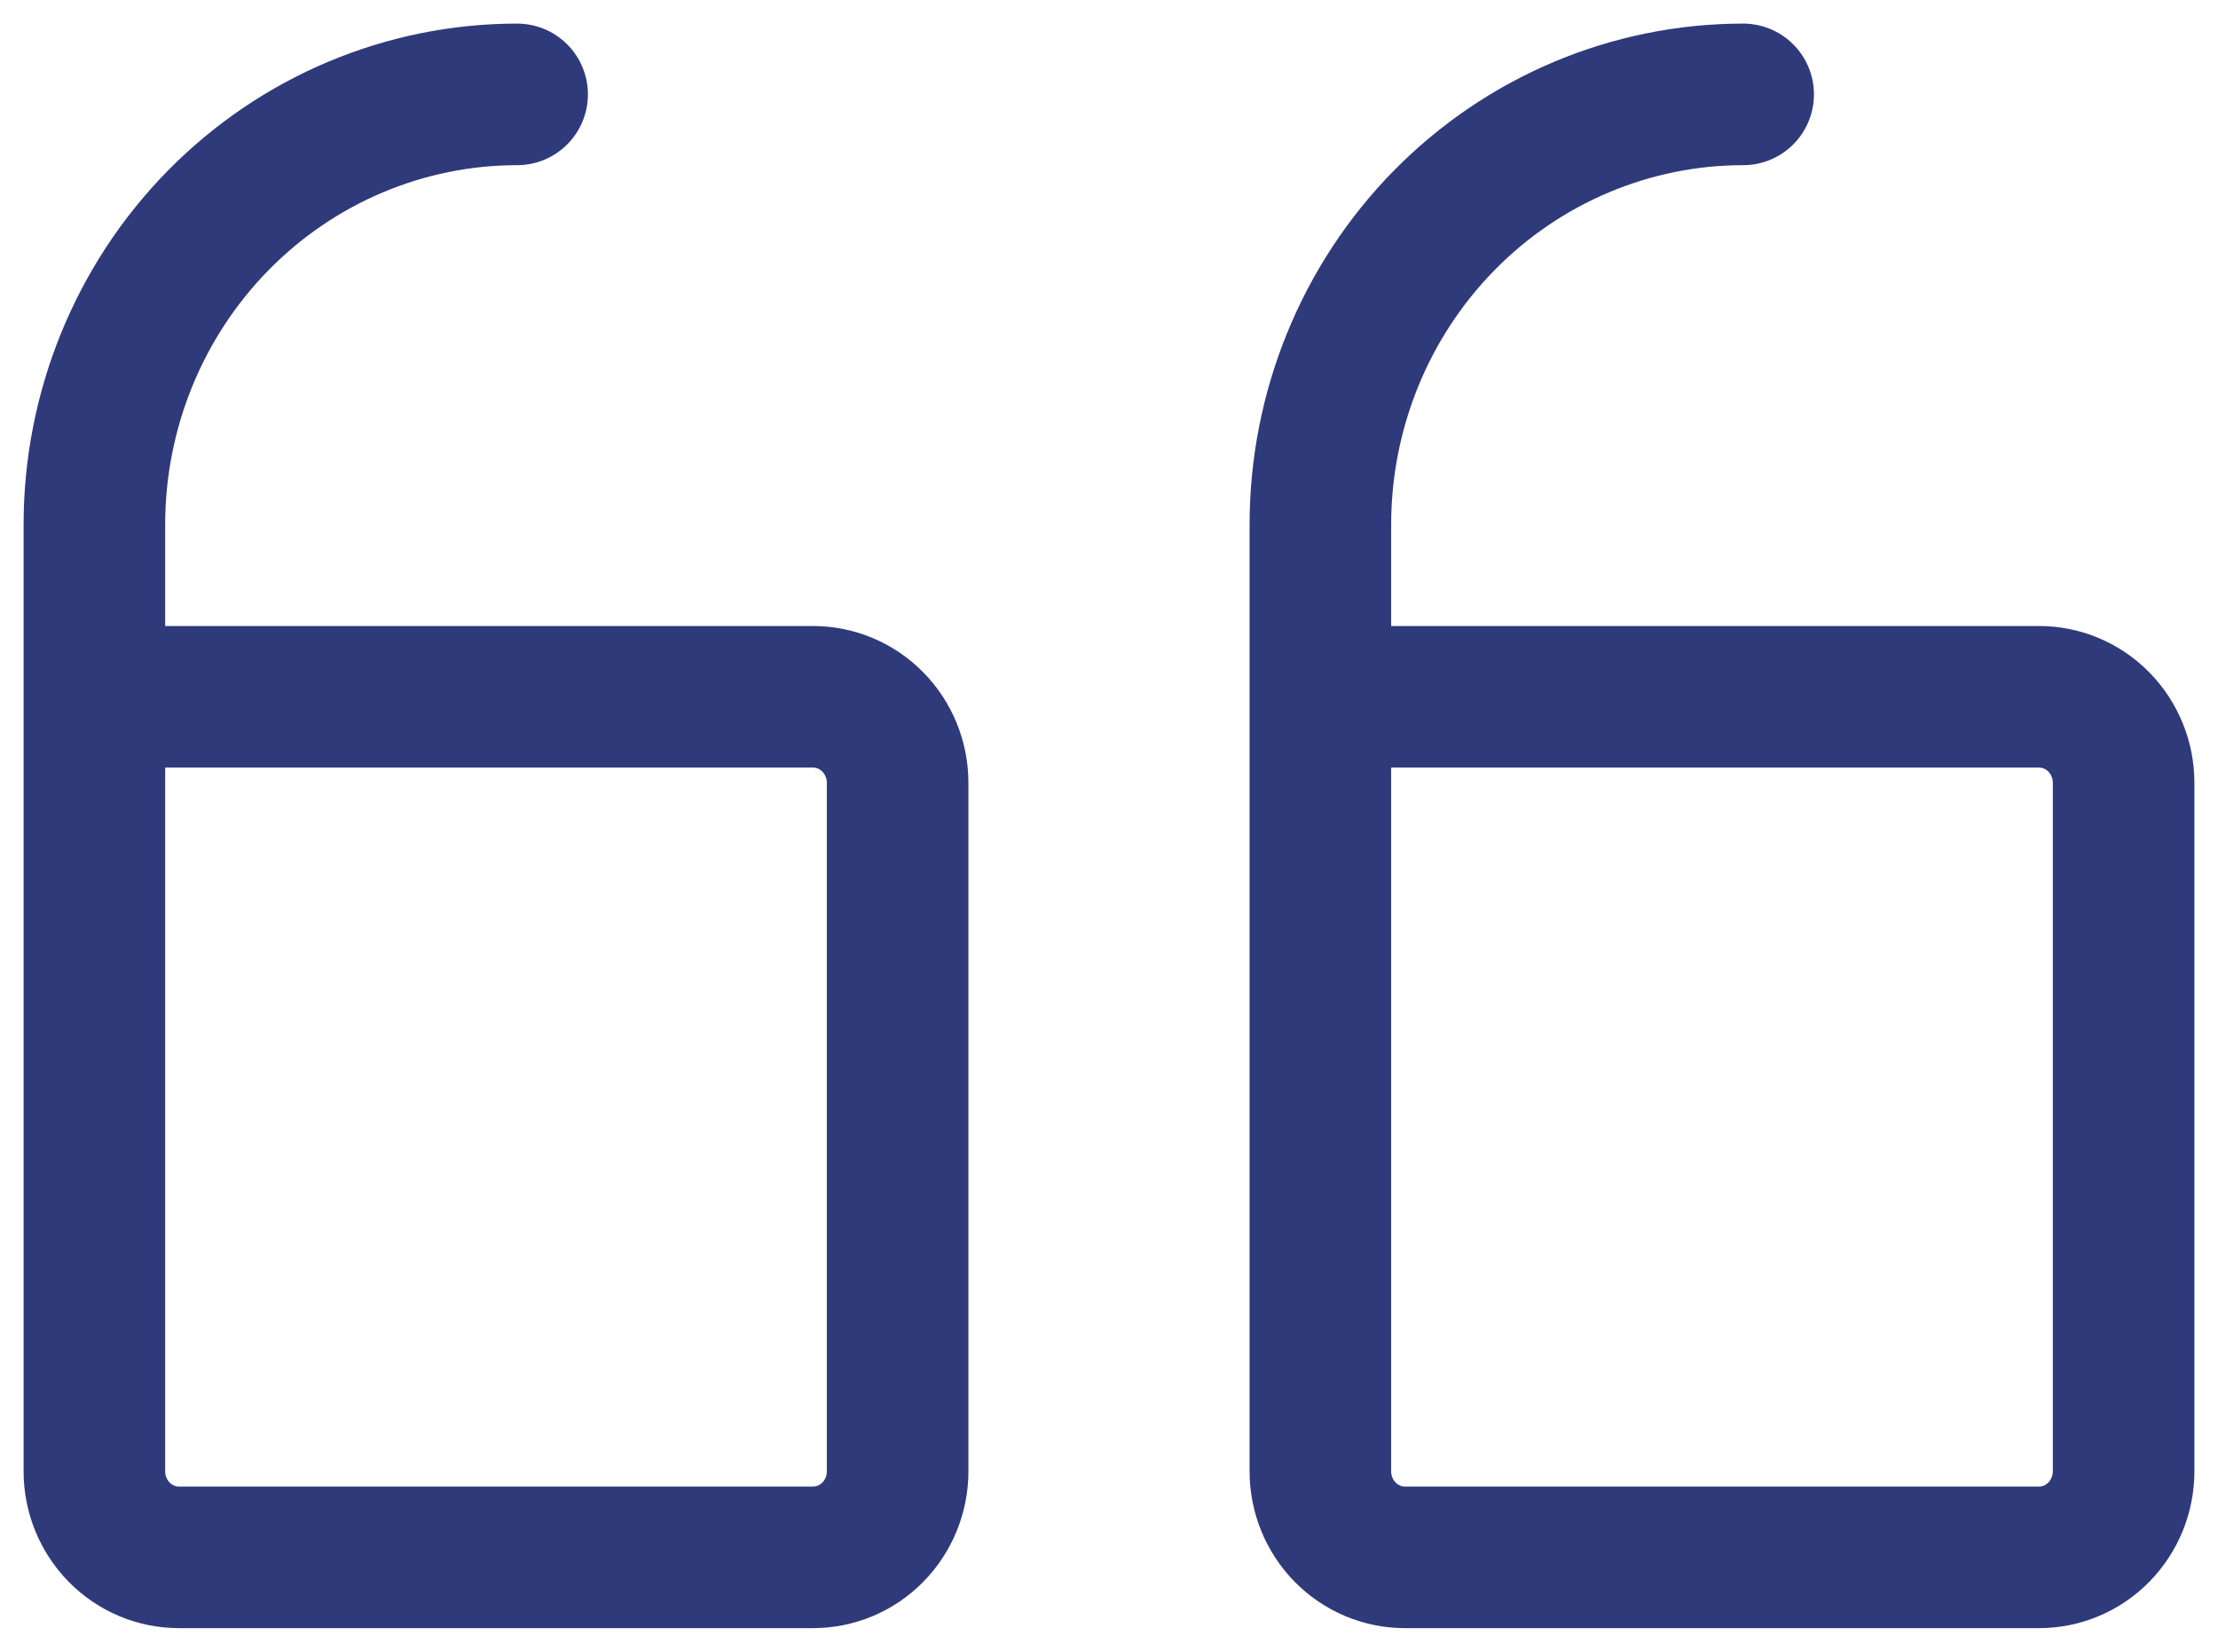 <svg width="47" height="35" viewBox="0 0 47 35" fill="none" xmlns="http://www.w3.org/2000/svg">
<path d="M27.979 14.765H43.208C43.684 14.765 44.139 14.957 44.475 15.299C44.811 15.641 45 16.105 45 16.588V31.177C45 31.66 44.811 32.124 44.475 32.466C44.139 32.808 43.684 33 43.208 33H29.771C29.296 33 28.84 32.808 28.504 32.466C28.168 32.124 27.979 31.66 27.979 31.177V11.118C27.979 8.7 28.923 6.38 30.603 4.67C32.283 2.961 34.562 2 36.938 2M2 14.765H17.229C17.704 14.765 18.16 14.957 18.496 15.299C18.832 15.641 19.021 16.105 19.021 16.588V31.177C19.021 31.66 18.832 32.124 18.496 32.466C18.16 32.808 17.704 33 17.229 33H3.792C3.316 33 2.861 32.808 2.525 32.466C2.189 32.124 2 31.66 2 31.177V11.118C2 8.7 2.944 6.38 4.624 4.67C6.304 2.961 8.582 2 10.958 2" stroke="#2F3A7A" stroke-width="3" stroke-linecap="round" stroke-linejoin="round"/>
</svg>
